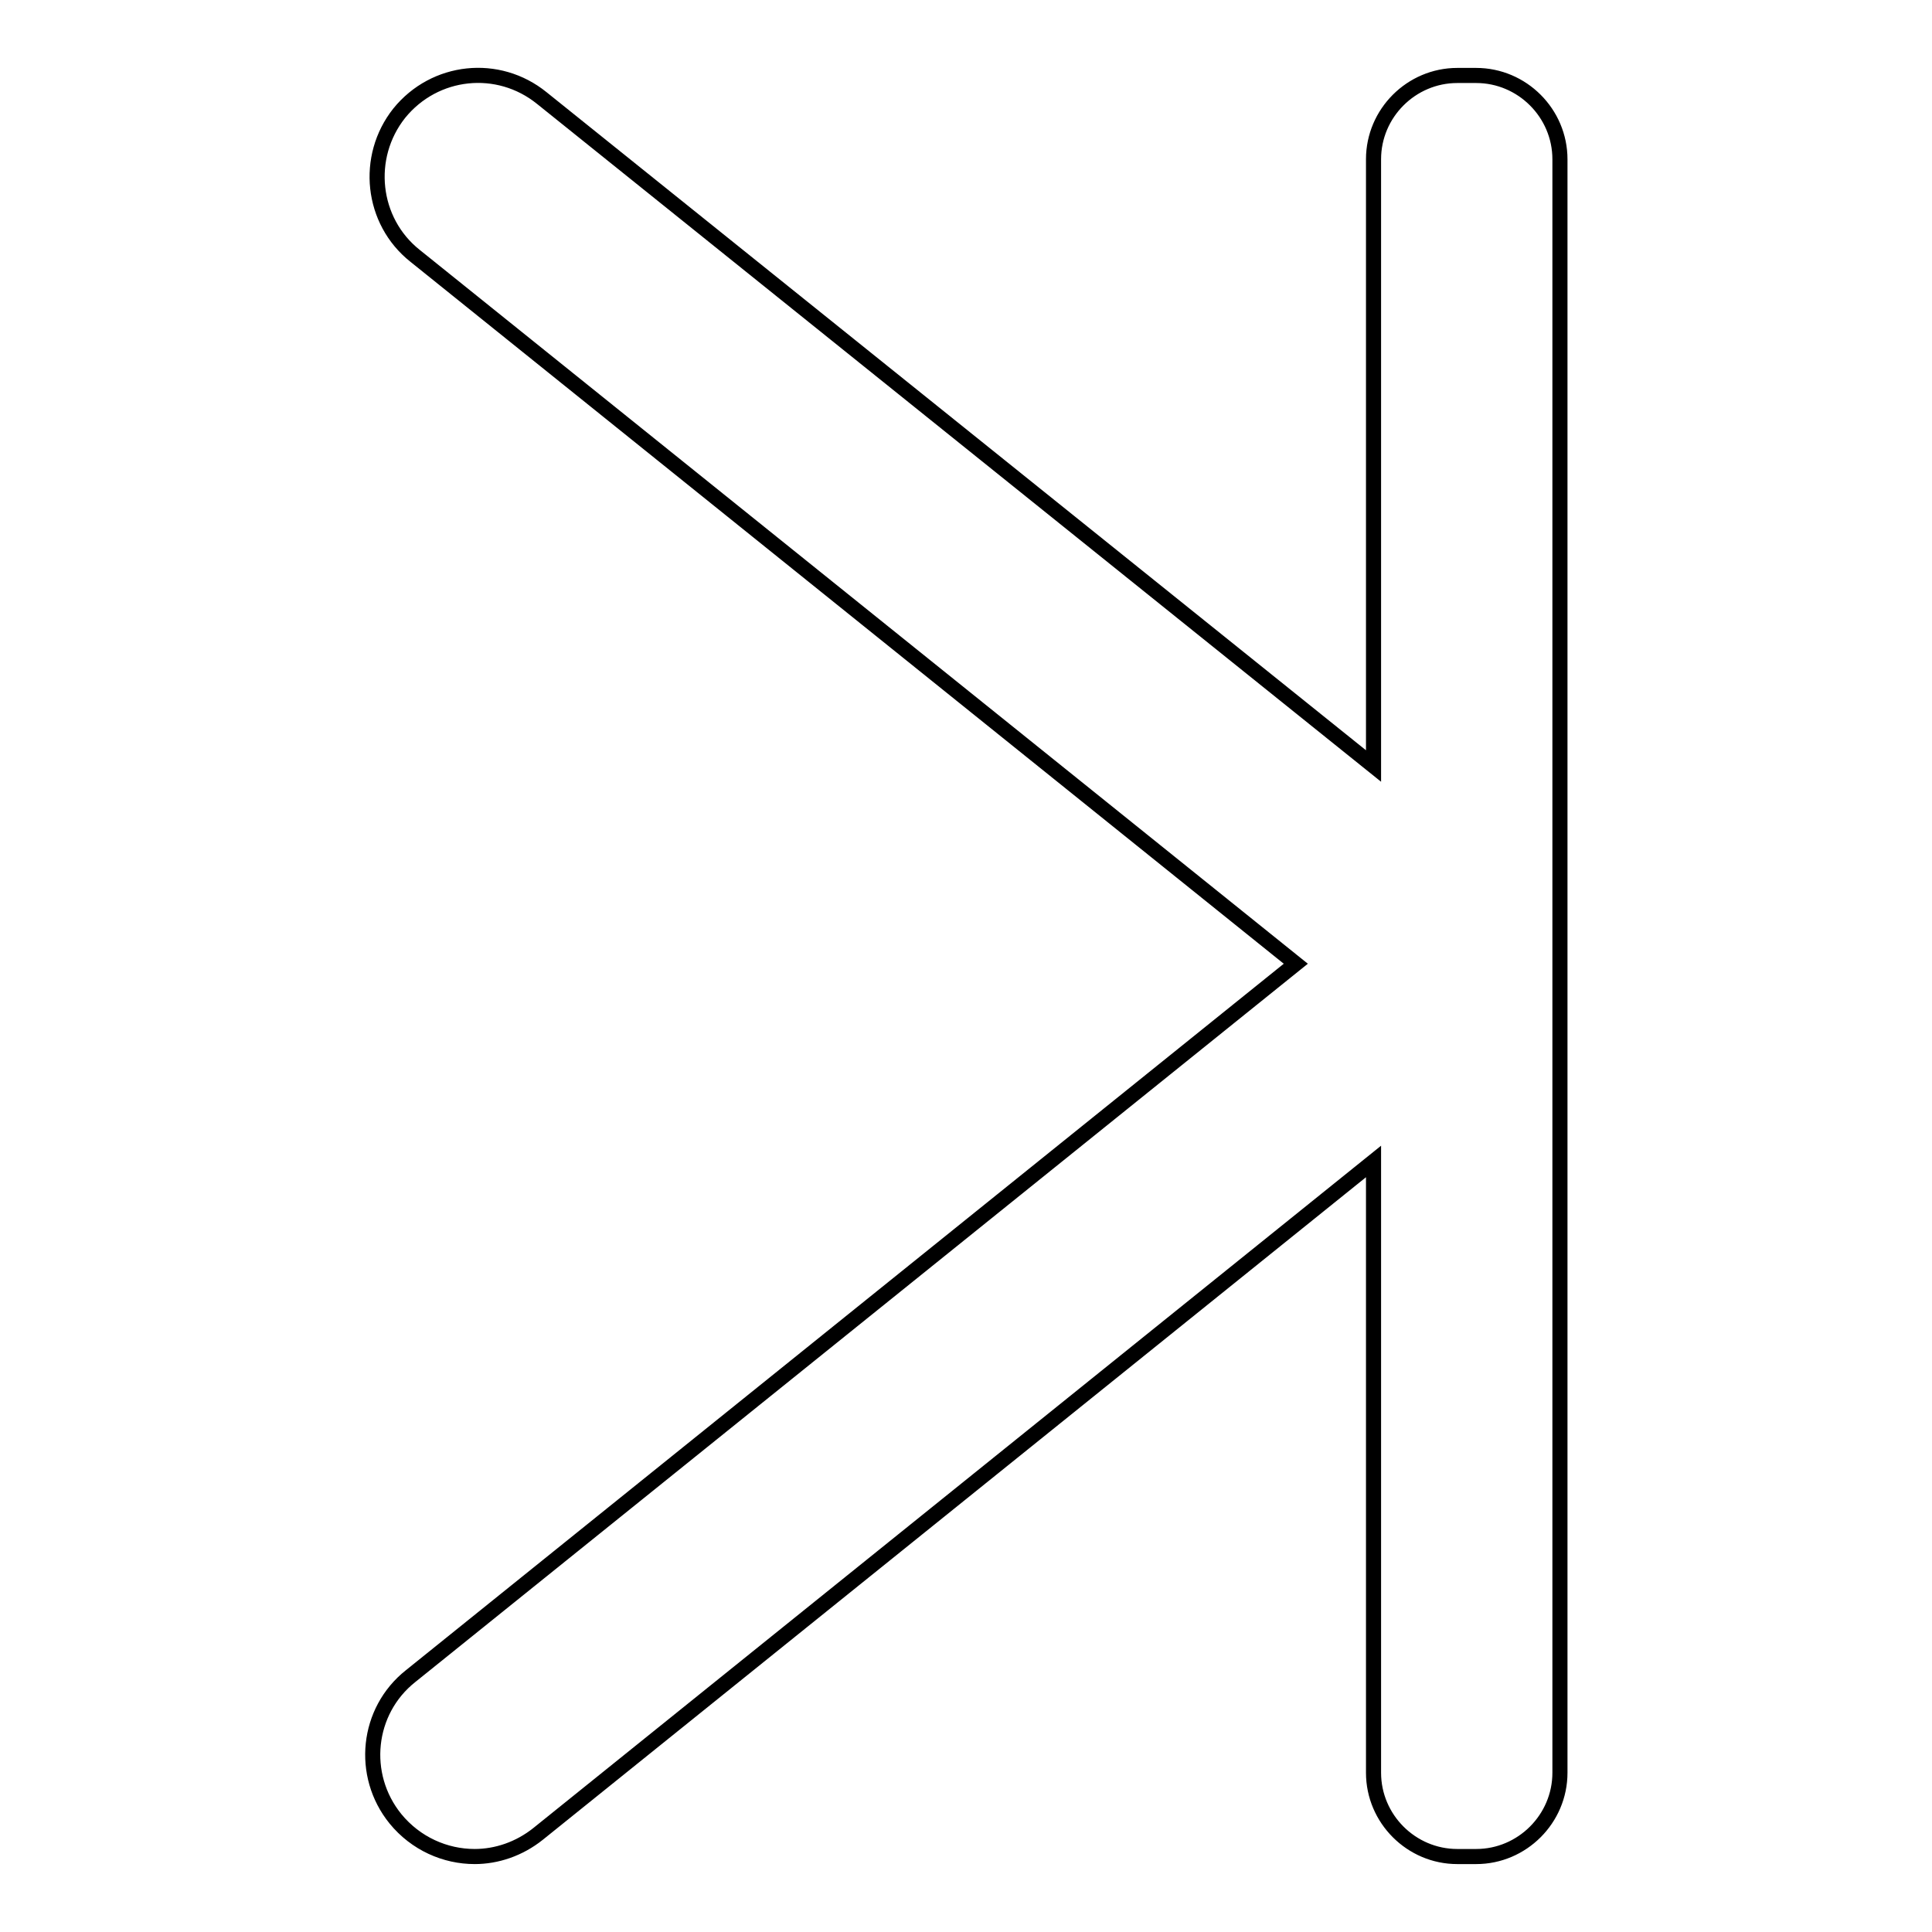 <?xml version="1.0" encoding="utf-8"?>
<!-- Svg Vector Icons : http://www.onlinewebfonts.com/icon -->
<!DOCTYPE svg PUBLIC "-//W3C//DTD SVG 1.1//EN" "http://www.w3.org/Graphics/SVG/1.1/DTD/svg11.dtd">
<svg version="1.1" xmlns="http://www.w3.org/2000/svg" xmlns:xlink="http://www.w3.org/1999/xlink" x="0px" y="0px" viewBox="0 0 256 256" enable-background="new 0 0 256 256" xml:space="preserve">
<g> <path stroke-width="2" fill-opacity="0" stroke="#000000"  d="M54.4,222.1l117.3-94.4L55,33.9c-5.8-4.6-6.7-13.1-2.1-18.9C57.6,9.2,66,8.3,71.8,13L182,101.5V21.1 c0-6.1,5-11.1,11.1-11.1h2.5c6.1,0,11.1,5,11.1,11.1v213.8c0,6.1-5,11.1-11.1,11.1h-2.5c-6.1,0-11.1-5-11.1-11.1v-81L71.3,243 c-2.5,2-5.5,3-8.4,3c-3.9,0-7.8-1.7-10.5-5C47.7,235.2,48.6,226.7,54.4,222.1z"/></g>
</svg>